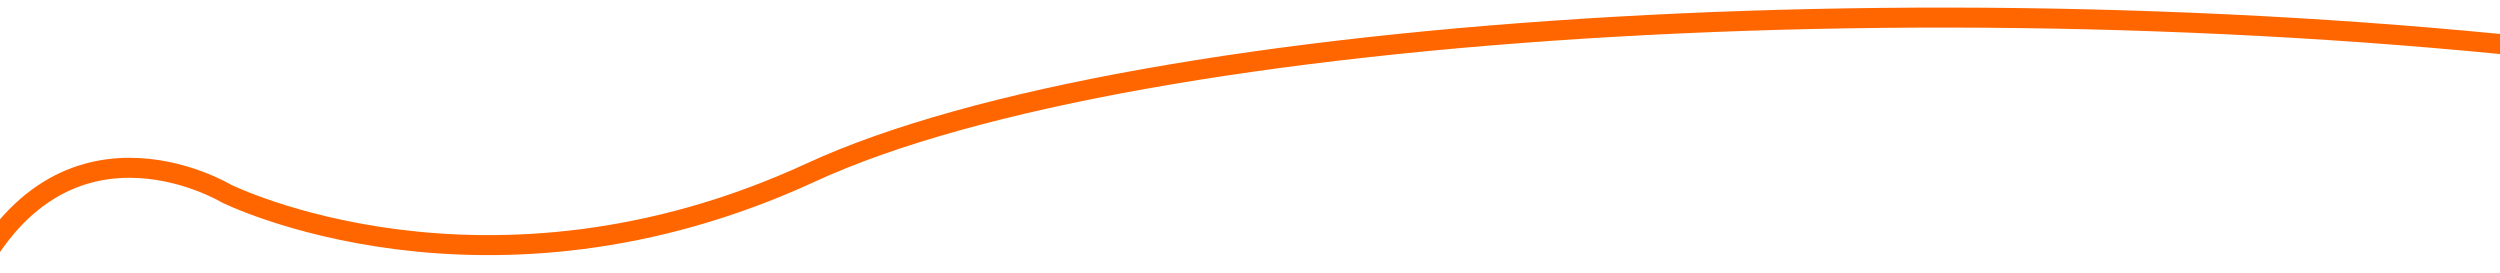 <svg width="375" height="41" viewBox="0 0 375 41" fill="none" xmlns="http://www.w3.org/2000/svg">
<g clip-path="url(#clip0_1365_51580)">
<path d="M711.352 -320.565C713.442 -291.979 743.09 -310.062 770.628 -259.154C799.441 -205.881 745.117 -195.669 745.117 -195.669C710.727 -183.996 711.091 -165.573 694.09 -146.928C677.838 -129.102 623.515 -117.977 623.9 -87.373C624.286 -56.768 624.653 -49.128 649.083 -15.015C673.505 19.093 677.467 44.752 663.954 68.645C650.45 92.545 632.28 87.511 603.476 97.064C573.135 107.126 560.796 92.12 560.796 92.12C560.796 92.12 509.953 24.985 405.083 10.174C300.213 -4.637 170.491 3.318 121.663 25.859C72.834 48.4 33.93 29.02 33.93 29.02C33.93 29.02 8.233 13.544 -5.456 44.654C-19.145 75.765 -36.86 141.612 -58.65 157.013C-67.69 163.409 -96.648 179.154 -130.641 171.634C-164.634 164.115 -155.245 111.28 -155.245 111.28C-155.245 111.28 -144.173 25.593 -115.406 14.71C-86.631 3.832 -69.579 -4.314 -69.325 -19.753C-68.708 -56.716 -72.969 -60.565 -93.356 -66.583C-125.808 -76.161 -121.841 -97.086 -126.366 -132.028C-129.969 -159.836 -128.58 -188.13 -119.07 -216.85C-107.116 -252.897 -84.684 -248.832 -88.403 -258.537C-92.123 -268.242 -104.666 -274.765 -105.451 -291.142C-106.236 -307.518 -94.371 -314.916 -91.591 -324.863C-88.817 -334.802 -110.785 -329.142 -126.151 -364.201C-138.397 -392.132 -142.485 -420.237 -141.569 -448.195C-140.416 -483.348 -146.386 -503.911 -114.952 -515.794C-95.213 -523.255 -91.33 -527.394 -95.498 -564.186C-97.233 -579.553 -115.011 -586.447 -144.731 -595.214C-174.451 -603.98 -193.705 -688.578 -193.705 -688.578C-193.705 -688.578 -208.132 -740.544 -174.983 -750.49C-141.825 -760.43 -111.459 -746.821 -101.841 -741.095C-78.648 -727.317 -54.688 -662.972 -38.051 -632.951C-21.422 -602.936 2.713 -620.206 2.713 -620.206C2.713 -620.206 39.623 -642.308 90.445 -623.367C141.268 -604.427 271.306 -605.823 374.394 -628.13C477.483 -650.436 521.7 -721 521.7 -721C521.7 -721 532.553 -736.842 563.755 -728.997C593.368 -721.54 611 -727.866 626.754 -705.026C642.507 -682.186 641.027 -656.335 619.963 -620.58C598.899 -584.825 599.265 -577.185 601.819 -546.663C604.373 -516.142 659.575 -508.966 677.481 -492.369C696.219 -475.002 697.621 -456.619 733.018 -447.465C733.018 -447.465 788.139 -441.199 764.539 -386.04C741.985 -333.325 710.702 -349.206 711.372 -320.575L711.352 -320.565Z" stroke="#ff6600" stroke-width="3" stroke-linecap="round" stroke-linejoin="round"/>
</g>
<defs>
<clipPath id="clip0_1365_51580">
<rect width="375" height="41" fill="white" transform="matrix(-1 0 0 1 375 0)"/>
</clipPath>
</defs>
</svg>
